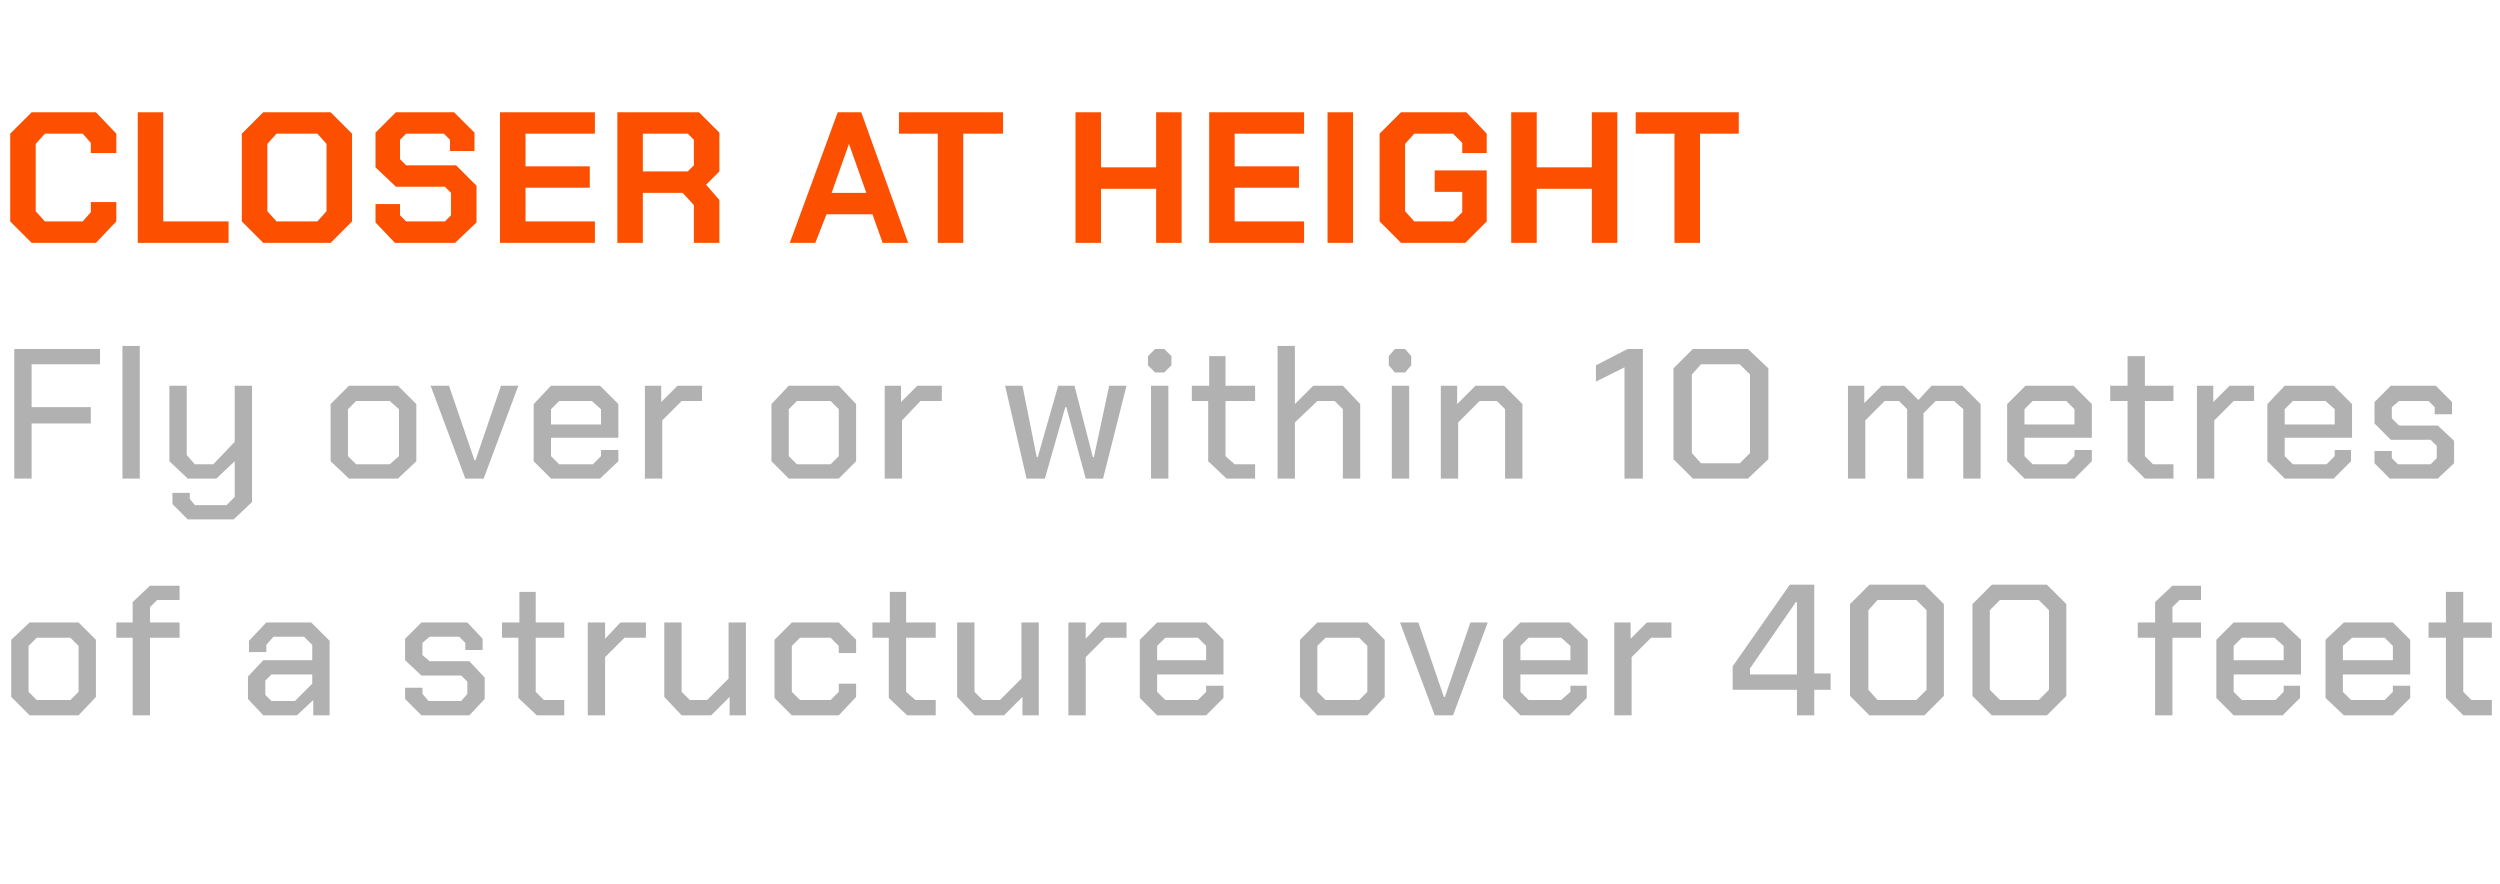 <?xml version="1.0" standalone="no"?><!DOCTYPE svg PUBLIC "-//W3C//DTD SVG 1.1//EN" "http://www.w3.org/Graphics/SVG/1.1/DTD/svg11.dtd"><svg xmlns="http://www.w3.org/2000/svg" version="1.1" width="245px" height="86.6px" viewBox="0 -11 245 86.6" style="top:-11px">  <desc>CLOSER AT HEIGHT Fly over or within 10 metres of a structure over 400 feet</desc>  <defs/>  <g id="Polygon328325">    <path d="M 1.1 57.3 L 1.1 51.7 L 2.9 50 L 7.7 50 L 9.4 51.7 L 9.4 57.3 L 7.7 59.1 L 2.9 59.1 L 1.1 57.3 Z M 6.9 57.6 L 7.7 56.8 L 7.7 52.3 L 6.9 51.5 L 3.6 51.5 L 2.8 52.3 L 2.8 56.8 L 3.6 57.6 L 6.9 57.6 Z M 13 51.5 L 11.4 51.5 L 11.4 50 L 13 50 L 13 48 L 14.7 46.4 L 17.6 46.4 L 17.6 47.8 L 15.4 47.8 L 14.7 48.5 L 14.7 50 L 17.6 50 L 17.6 51.5 L 14.7 51.5 L 14.7 59.1 L 13 59.1 L 13 51.5 Z M 24.3 57.5 L 24.3 55.3 L 25.8 53.7 L 30.6 53.7 L 30.6 52.2 L 29.8 51.4 L 26.8 51.4 L 26.1 52.2 L 26.1 52.9 L 24.4 52.9 L 24.4 51.8 L 26.1 50 L 30.5 50 L 32.3 51.8 L 32.3 59.1 L 30.7 59.1 L 30.7 57.6 L 29.1 59.1 L 25.8 59.1 L 24.3 57.5 Z M 28.9 57.7 L 30.6 56 L 30.6 55.1 L 26.6 55.1 L 26 55.7 L 26 57.1 L 26.6 57.7 L 28.9 57.7 Z M 39.7 57.5 L 39.7 56.4 L 41.4 56.4 L 41.4 57 L 42 57.7 L 45.2 57.7 L 45.8 57 L 45.8 55.8 L 45.2 55.2 L 41.3 55.2 L 39.7 53.7 L 39.7 51.6 L 41.3 50 L 45.8 50 L 47.3 51.6 L 47.3 52.7 L 45.6 52.7 L 45.6 52 L 45 51.4 L 42.1 51.4 L 41.4 52 L 41.4 53.2 L 42.1 53.8 L 46 53.8 L 47.5 55.4 L 47.5 57.5 L 46 59.1 L 41.3 59.1 L 39.7 57.5 Z M 50.8 57.4 L 50.8 51.5 L 49.2 51.5 L 49.2 50 L 50.9 50 L 50.9 47 L 52.5 47 L 52.5 50 L 55.3 50 L 55.3 51.5 L 52.5 51.5 L 52.5 56.8 L 53.3 57.6 L 55.3 57.6 L 55.3 59.1 L 52.6 59.1 L 50.8 57.4 Z M 57.6 50 L 59.3 50 L 59.3 51.6 L 60.8 50 L 63.3 50 L 63.3 51.5 L 61.2 51.5 L 59.3 53.4 L 59.3 59.1 L 57.6 59.1 L 57.6 50 Z M 65.1 57.3 L 65.1 50 L 66.8 50 L 66.8 56.8 L 67.6 57.6 L 69.3 57.6 L 71.4 55.5 L 71.4 50 L 73.1 50 L 73.1 59.1 L 71.5 59.1 L 71.5 57.3 L 69.7 59.1 L 66.8 59.1 L 65.1 57.3 Z M 75.9 57.4 L 75.9 51.7 L 77.6 50 L 82.2 50 L 83.9 51.7 L 83.9 53 L 82.2 53 L 82.2 52.3 L 81.4 51.5 L 78.4 51.5 L 77.6 52.3 L 77.6 56.8 L 78.4 57.6 L 81.4 57.6 L 82.2 56.8 L 82.2 56 L 83.9 56 L 83.9 57.3 L 82.2 59.1 L 77.6 59.1 L 75.9 57.4 Z M 87.1 57.4 L 87.1 51.5 L 85.5 51.5 L 85.5 50 L 87.2 50 L 87.2 47 L 88.8 47 L 88.8 50 L 91.7 50 L 91.7 51.5 L 88.8 51.5 L 88.8 56.8 L 89.7 57.6 L 91.7 57.6 L 91.7 59.1 L 88.9 59.1 L 87.1 57.4 Z M 93.8 57.3 L 93.8 50 L 95.5 50 L 95.5 56.8 L 96.3 57.6 L 98 57.6 L 100.1 55.5 L 100.1 50 L 101.8 50 L 101.8 59.1 L 100.2 59.1 L 100.2 57.3 L 98.4 59.1 L 95.5 59.1 L 93.8 57.3 Z M 104.7 50 L 106.4 50 L 106.4 51.6 L 107.9 50 L 110.4 50 L 110.4 51.5 L 108.3 51.5 L 106.4 53.4 L 106.4 59.1 L 104.7 59.1 L 104.7 50 Z M 111.7 57.4 L 111.7 51.7 L 113.4 50 L 118.2 50 L 119.9 51.7 L 119.9 55.1 L 113.4 55.1 L 113.4 56.8 L 114.2 57.6 L 117.4 57.6 L 118.2 56.8 L 118.2 56.2 L 119.9 56.2 L 119.9 57.4 L 118.2 59.1 L 113.4 59.1 L 111.7 57.4 Z M 118.2 53.7 L 118.2 52.3 L 117.4 51.5 L 114.2 51.5 L 113.4 52.3 L 113.4 53.7 L 118.2 53.7 Z M 127.4 57.3 L 127.4 51.7 L 129.1 50 L 134 50 L 135.7 51.7 L 135.7 57.3 L 134 59.1 L 129.1 59.1 L 127.4 57.3 Z M 133.2 57.6 L 134 56.8 L 134 52.3 L 133.2 51.5 L 129.9 51.5 L 129.1 52.3 L 129.1 56.8 L 129.9 57.6 L 133.2 57.6 Z M 137.2 50 L 139 50 L 141.5 57.3 L 141.6 57.3 L 144.1 50 L 145.8 50 L 142.4 59.1 L 140.6 59.1 L 137.2 50 Z M 147.3 57.4 L 147.3 51.7 L 149 50 L 153.8 50 L 155.6 51.7 L 155.6 55.1 L 149 55.1 L 149 56.8 L 149.8 57.6 L 153 57.6 L 153.9 56.8 L 153.9 56.2 L 155.5 56.2 L 155.5 57.4 L 153.8 59.1 L 149 59.1 L 147.3 57.4 Z M 153.9 53.7 L 153.9 52.3 L 153 51.5 L 149.8 51.5 L 149 52.3 L 149 53.7 L 153.9 53.7 Z M 158.2 50 L 159.8 50 L 159.8 51.6 L 161.4 50 L 163.8 50 L 163.8 51.5 L 161.8 51.5 L 159.9 53.4 L 159.9 59.1 L 158.2 59.1 L 158.2 50 Z M 176.1 56.6 L 169.8 56.6 L 169.8 54.3 L 175.4 46.3 L 177.8 46.3 L 177.8 55 L 179.4 55 L 179.4 56.6 L 177.8 56.6 L 177.8 59.1 L 176.1 59.1 L 176.1 56.6 Z M 176.1 55.1 L 176.1 48 L 176 48 L 171.5 54.5 L 171.5 55.1 L 176.1 55.1 Z M 181.3 57.2 L 181.3 48.2 L 183.2 46.3 L 188.6 46.3 L 190.5 48.2 L 190.5 57.2 L 188.6 59.1 L 183.2 59.1 L 181.3 57.2 Z M 187.8 57.6 L 188.8 56.6 L 188.8 48.8 L 187.8 47.8 L 184 47.8 L 183.1 48.8 L 183.1 56.6 L 184 57.6 L 187.8 57.6 Z M 193.3 57.2 L 193.3 48.2 L 195.2 46.3 L 200.6 46.3 L 202.5 48.2 L 202.5 57.2 L 200.6 59.1 L 195.2 59.1 L 193.3 57.2 Z M 199.8 57.6 L 200.8 56.6 L 200.8 48.8 L 199.8 47.8 L 196 47.8 L 195 48.8 L 195 56.6 L 196 57.6 L 199.8 57.6 Z M 211.2 51.5 L 209.5 51.5 L 209.5 50 L 211.2 50 L 211.2 48 L 212.9 46.4 L 215.7 46.4 L 215.7 47.8 L 213.6 47.8 L 212.9 48.5 L 212.9 50 L 215.7 50 L 215.7 51.5 L 212.9 51.5 L 212.9 59.1 L 211.2 59.1 L 211.2 51.5 Z M 217.2 57.4 L 217.2 51.7 L 218.9 50 L 223.7 50 L 225.5 51.7 L 225.5 55.1 L 218.9 55.1 L 218.9 56.8 L 219.7 57.6 L 223 57.6 L 223.8 56.8 L 223.8 56.2 L 225.4 56.2 L 225.4 57.4 L 223.7 59.1 L 218.9 59.1 L 217.2 57.4 Z M 223.8 53.7 L 223.8 52.3 L 222.9 51.5 L 219.7 51.5 L 218.9 52.3 L 218.9 53.7 L 223.8 53.7 Z M 227.9 57.4 L 227.9 51.7 L 229.7 50 L 234.5 50 L 236.2 51.7 L 236.2 55.1 L 229.6 55.1 L 229.6 56.8 L 230.4 57.6 L 233.7 57.6 L 234.5 56.8 L 234.5 56.2 L 236.2 56.2 L 236.2 57.4 L 234.5 59.1 L 229.7 59.1 L 227.9 57.4 Z M 234.5 53.7 L 234.5 52.3 L 233.7 51.5 L 230.5 51.5 L 229.6 52.3 L 229.6 53.7 L 234.5 53.7 Z M 239.7 57.4 L 239.7 51.5 L 238 51.5 L 238 50 L 239.7 50 L 239.7 47 L 241.4 47 L 241.4 50 L 244.2 50 L 244.2 51.5 L 241.4 51.5 L 241.4 56.8 L 242.2 57.6 L 244.2 57.6 L 244.2 59.1 L 241.4 59.1 L 239.7 57.4 Z " stroke="none" fill="#b1b1b1"/>  </g>  <g id="Polygon328324">    <path d="M 1.4 23.2 L 9.8 23.2 L 9.8 24.7 L 3.1 24.7 L 3.1 28.9 L 8.9 28.9 L 8.9 30.5 L 3.1 30.5 L 3.1 35.9 L 1.4 35.9 L 1.4 23.2 Z M 12 22.9 L 13.7 22.9 L 13.7 35.9 L 12 35.9 L 12 22.9 Z M 24.7 26.8 L 24.7 38.2 L 22.9 39.9 L 18.4 39.9 L 16.9 38.4 L 16.9 37.3 L 18.6 37.3 L 18.6 37.9 L 19.1 38.5 L 22.2 38.5 L 23 37.7 L 23 34.2 L 21.2 35.9 L 18.4 35.9 L 16.6 34.2 L 16.6 26.8 L 18.3 26.8 L 18.3 33.6 L 19.1 34.5 L 20.9 34.5 L 23 32.3 L 23 26.8 L 24.7 26.8 Z M 32.4 34.2 L 32.4 28.6 L 34.2 26.8 L 39 26.8 L 40.8 28.6 L 40.8 34.2 L 39 35.9 L 34.2 35.9 L 32.4 34.2 Z M 38.2 34.5 L 39.1 33.7 L 39.1 29.1 L 38.2 28.3 L 34.9 28.3 L 34.1 29.1 L 34.1 33.7 L 34.9 34.5 L 38.2 34.5 Z M 42.2 26.8 L 44 26.8 L 46.5 34.1 L 46.6 34.1 L 49.1 26.8 L 50.8 26.8 L 47.4 35.9 L 45.6 35.9 L 42.2 26.8 Z M 52.3 34.2 L 52.3 28.6 L 54 26.8 L 58.8 26.8 L 60.6 28.6 L 60.6 31.9 L 54 31.9 L 54 33.7 L 54.8 34.5 L 58.1 34.5 L 58.9 33.7 L 58.9 33.1 L 60.6 33.1 L 60.6 34.2 L 58.8 35.9 L 54 35.9 L 52.3 34.2 Z M 58.9 30.6 L 58.9 29.1 L 58 28.3 L 54.8 28.3 L 54 29.1 L 54 30.6 L 58.9 30.6 Z M 63.2 26.8 L 64.8 26.8 L 64.8 28.4 L 66.4 26.8 L 68.8 26.8 L 68.8 28.3 L 66.8 28.3 L 64.9 30.2 L 64.9 35.9 L 63.2 35.9 L 63.2 26.8 Z M 75.6 34.2 L 75.6 28.6 L 77.3 26.8 L 82.2 26.8 L 83.9 28.6 L 83.9 34.2 L 82.2 35.9 L 77.3 35.9 L 75.6 34.2 Z M 81.4 34.5 L 82.2 33.7 L 82.2 29.1 L 81.4 28.3 L 78.1 28.3 L 77.3 29.1 L 77.3 33.7 L 78.1 34.5 L 81.4 34.5 Z M 86.7 26.8 L 88.3 26.8 L 88.3 28.4 L 89.9 26.8 L 92.3 26.8 L 92.3 28.3 L 90.2 28.3 L 88.4 30.2 L 88.4 35.9 L 86.7 35.9 L 86.7 26.8 Z M 98.5 26.8 L 100.2 26.8 L 101.6 33.8 L 101.7 33.8 L 103.7 26.8 L 105.3 26.8 L 107.1 33.8 L 107.2 33.8 L 108.7 26.8 L 110.4 26.8 L 108.1 35.9 L 106.4 35.9 L 104.5 28.9 L 104.4 28.9 L 102.4 35.9 L 100.6 35.9 L 98.5 26.8 Z M 112.5 24.8 L 112.5 23.9 L 113.2 23.2 L 114.1 23.2 L 114.8 23.9 L 114.8 24.8 L 114.1 25.5 L 113.2 25.5 L 112.5 24.8 Z M 112.8 26.8 L 114.5 26.8 L 114.5 35.9 L 112.8 35.9 L 112.8 26.8 Z M 118.4 34.2 L 118.4 28.3 L 116.8 28.3 L 116.8 26.8 L 118.5 26.8 L 118.5 23.9 L 120.1 23.9 L 120.1 26.8 L 123 26.8 L 123 28.3 L 120.1 28.3 L 120.1 33.7 L 121 34.5 L 123 34.5 L 123 35.9 L 120.2 35.9 L 118.4 34.2 Z M 125.2 22.9 L 126.9 22.9 L 126.9 28.6 L 128.7 26.8 L 131.6 26.8 L 133.3 28.6 L 133.3 35.9 L 131.6 35.9 L 131.6 29.1 L 130.8 28.3 L 129.1 28.3 L 126.9 30.4 L 126.9 35.9 L 125.2 35.9 L 125.2 22.9 Z M 136.1 24.8 L 136.1 23.9 L 136.7 23.2 L 137.7 23.2 L 138.3 23.9 L 138.3 24.8 L 137.7 25.5 L 136.7 25.5 L 136.1 24.8 Z M 136.4 26.8 L 138.1 26.8 L 138.1 35.9 L 136.4 35.9 L 136.4 26.8 Z M 141.2 26.8 L 142.8 26.8 L 142.8 28.6 L 144.6 26.8 L 147.4 26.8 L 149.2 28.6 L 149.2 35.9 L 147.5 35.9 L 147.5 29.1 L 146.7 28.3 L 145 28.3 L 142.9 30.4 L 142.9 35.9 L 141.2 35.9 L 141.2 26.8 Z M 159.2 25 L 156.4 26.4 L 156.4 24.8 L 159.5 23.2 L 161 23.2 L 161 35.9 L 159.2 35.9 L 159.2 25 Z M 164 34 L 164 25.1 L 165.9 23.2 L 171.3 23.2 L 173.3 25.1 L 173.3 34 L 171.3 35.9 L 165.9 35.9 L 164 34 Z M 170.5 34.4 L 171.5 33.4 L 171.5 25.7 L 170.5 24.7 L 166.7 24.7 L 165.8 25.7 L 165.8 33.4 L 166.7 34.4 L 170.5 34.4 Z M 181.1 26.8 L 182.7 26.8 L 182.7 28.5 L 184.4 26.8 L 186.6 26.8 L 188 28.2 L 189.3 26.8 L 192.3 26.8 L 194.1 28.6 L 194.1 35.9 L 192.4 35.9 L 192.4 29.1 L 191.5 28.3 L 189.7 28.3 L 188.5 29.5 L 188.5 35.9 L 186.9 35.9 L 186.9 29.1 L 186.1 28.3 L 184.7 28.3 L 182.8 30.2 L 182.8 35.9 L 181.1 35.9 L 181.1 26.8 Z M 196.7 34.2 L 196.7 28.6 L 198.5 26.8 L 203.2 26.8 L 205 28.6 L 205 31.9 L 198.4 31.9 L 198.4 33.7 L 199.2 34.5 L 202.5 34.5 L 203.3 33.7 L 203.3 33.1 L 205 33.1 L 205 34.2 L 203.3 35.9 L 198.4 35.9 L 196.7 34.2 Z M 203.3 30.6 L 203.3 29.1 L 202.5 28.3 L 199.2 28.3 L 198.4 29.1 L 198.4 30.6 L 203.3 30.6 Z M 208.5 34.2 L 208.5 28.3 L 206.8 28.3 L 206.8 26.8 L 208.5 26.8 L 208.5 23.9 L 210.2 23.9 L 210.2 26.8 L 213 26.8 L 213 28.3 L 210.2 28.3 L 210.2 33.7 L 211 34.5 L 213 34.5 L 213 35.9 L 210.2 35.9 L 208.5 34.2 Z M 215.3 26.8 L 216.9 26.8 L 216.9 28.4 L 218.5 26.8 L 220.9 26.8 L 220.9 28.3 L 218.9 28.3 L 217 30.2 L 217 35.9 L 215.3 35.9 L 215.3 26.8 Z M 222.2 34.2 L 222.2 28.6 L 223.9 26.8 L 228.7 26.8 L 230.5 28.6 L 230.5 31.9 L 223.9 31.9 L 223.9 33.7 L 224.7 34.5 L 228 34.5 L 228.8 33.7 L 228.8 33.1 L 230.4 33.1 L 230.4 34.2 L 228.7 35.9 L 223.9 35.9 L 222.2 34.2 Z M 228.8 30.6 L 228.8 29.1 L 227.9 28.3 L 224.7 28.3 L 223.9 29.1 L 223.9 30.6 L 228.8 30.6 Z M 232.7 34.4 L 232.7 33.2 L 234.4 33.2 L 234.4 33.9 L 235 34.5 L 238.2 34.5 L 238.8 33.9 L 238.8 32.7 L 238.2 32.1 L 234.3 32.1 L 232.7 30.5 L 232.7 28.4 L 234.3 26.8 L 238.7 26.8 L 240.3 28.4 L 240.3 29.6 L 238.6 29.6 L 238.6 28.9 L 238 28.3 L 235.1 28.3 L 234.4 28.9 L 234.4 30 L 235.1 30.7 L 238.9 30.7 L 240.5 32.2 L 240.5 34.4 L 238.9 35.9 L 234.2 35.9 L 232.7 34.4 Z " stroke="none" fill="#b1b1b1"/>  </g>  <g id="Polygon328323">    <path d="M 1 10.7 L 1 2.1 L 3.1 0 L 9.4 0 L 11.4 2.1 L 11.4 4 L 8.9 4 L 8.9 3 L 8.1 2.1 L 4.4 2.1 L 3.5 3.1 L 3.5 9.7 L 4.4 10.7 L 8.1 10.7 L 8.9 9.8 L 8.9 8.8 L 11.4 8.8 L 11.4 10.7 L 9.4 12.8 L 3.1 12.8 L 1 10.7 Z M 13.5 0 L 16 0 L 16 10.7 L 22.4 10.7 L 22.4 12.8 L 13.5 12.8 L 13.5 0 Z M 23.7 10.7 L 23.7 2.1 L 25.8 0 L 32.4 0 L 34.5 2.1 L 34.5 10.7 L 32.4 12.8 L 25.8 12.8 L 23.7 10.7 Z M 31.1 10.7 L 32 9.7 L 32 3.1 L 31.1 2.1 L 27.1 2.1 L 26.2 3.1 L 26.2 9.7 L 27.1 10.7 L 31.1 10.7 Z M 36.8 10.8 L 36.8 9 L 39.2 9 L 39.2 10.1 L 39.8 10.7 L 43.6 10.7 L 44.2 10.1 L 44.2 7.9 L 43.6 7.3 L 38.8 7.3 L 36.8 5.4 L 36.8 2 L 38.8 0 L 44.5 0 L 46.5 2 L 46.5 3.8 L 44.1 3.8 L 44.1 2.7 L 43.5 2.1 L 39.8 2.1 L 39.2 2.7 L 39.2 4.6 L 39.8 5.2 L 44.7 5.2 L 46.7 7.2 L 46.7 10.8 L 44.6 12.8 L 38.7 12.8 L 36.8 10.8 Z M 49 0 L 58.3 0 L 58.3 2.1 L 51.5 2.1 L 51.5 5.3 L 57.8 5.3 L 57.8 7.4 L 51.5 7.4 L 51.5 10.7 L 58.3 10.7 L 58.3 12.8 L 49 12.8 L 49 0 Z M 70.5 8.6 L 70.5 12.8 L 68 12.8 L 68 9.1 L 66.9 7.9 L 63 7.9 L 63 12.8 L 60.5 12.8 L 60.5 0 L 68.5 0 L 70.5 2 L 70.5 5.8 L 69.2 7.1 L 70.5 8.6 Z M 63 5.8 L 67.4 5.8 L 68 5.2 L 68 2.7 L 67.4 2.1 L 63 2.1 L 63 5.8 Z M 82.1 0 L 84.4 0 L 89 12.8 L 86.5 12.8 L 85.5 10 L 81 10 L 79.9 12.8 L 77.4 12.8 L 82.1 0 Z M 84.9 7.9 L 83.2 3.1 L 83.2 3.1 L 81.5 7.9 L 84.9 7.9 Z M 91.9 2.1 L 88.1 2.1 L 88.1 0 L 98.3 0 L 98.3 2.1 L 94.4 2.1 L 94.4 12.8 L 91.9 12.8 L 91.9 2.1 Z M 105.4 0 L 107.9 0 L 107.9 5.4 L 113.3 5.4 L 113.3 0 L 115.8 0 L 115.8 12.8 L 113.3 12.8 L 113.3 7.5 L 107.9 7.5 L 107.9 12.8 L 105.4 12.8 L 105.4 0 Z M 118.5 0 L 127.8 0 L 127.8 2.1 L 121 2.1 L 121 5.3 L 127.3 5.3 L 127.3 7.4 L 121 7.4 L 121 10.7 L 127.8 10.7 L 127.8 12.8 L 118.5 12.8 L 118.5 0 Z M 130.1 0 L 132.6 0 L 132.6 12.8 L 130.1 12.8 L 130.1 0 Z M 135.2 10.7 L 135.2 2.1 L 137.3 0 L 143.7 0 L 145.7 2.1 L 145.7 4 L 143.3 4 L 143.3 3 L 142.4 2.1 L 138.6 2.1 L 137.7 3.1 L 137.7 9.7 L 138.6 10.7 L 142.4 10.7 L 143.3 9.8 L 143.3 7.8 L 140.6 7.8 L 140.6 5.7 L 145.7 5.7 L 145.7 10.7 L 143.6 12.8 L 137.3 12.8 L 135.2 10.7 Z M 148.1 0 L 150.6 0 L 150.6 5.4 L 156 5.4 L 156 0 L 158.5 0 L 158.5 12.8 L 156 12.8 L 156 7.5 L 150.6 7.5 L 150.6 12.8 L 148.1 12.8 L 148.1 0 Z M 164.1 2.1 L 160.3 2.1 L 160.3 0 L 170.4 0 L 170.4 2.1 L 166.6 2.1 L 166.6 12.8 L 164.1 12.8 L 164.1 2.1 Z " stroke="none" fill="#fc5000"/>  </g></svg>